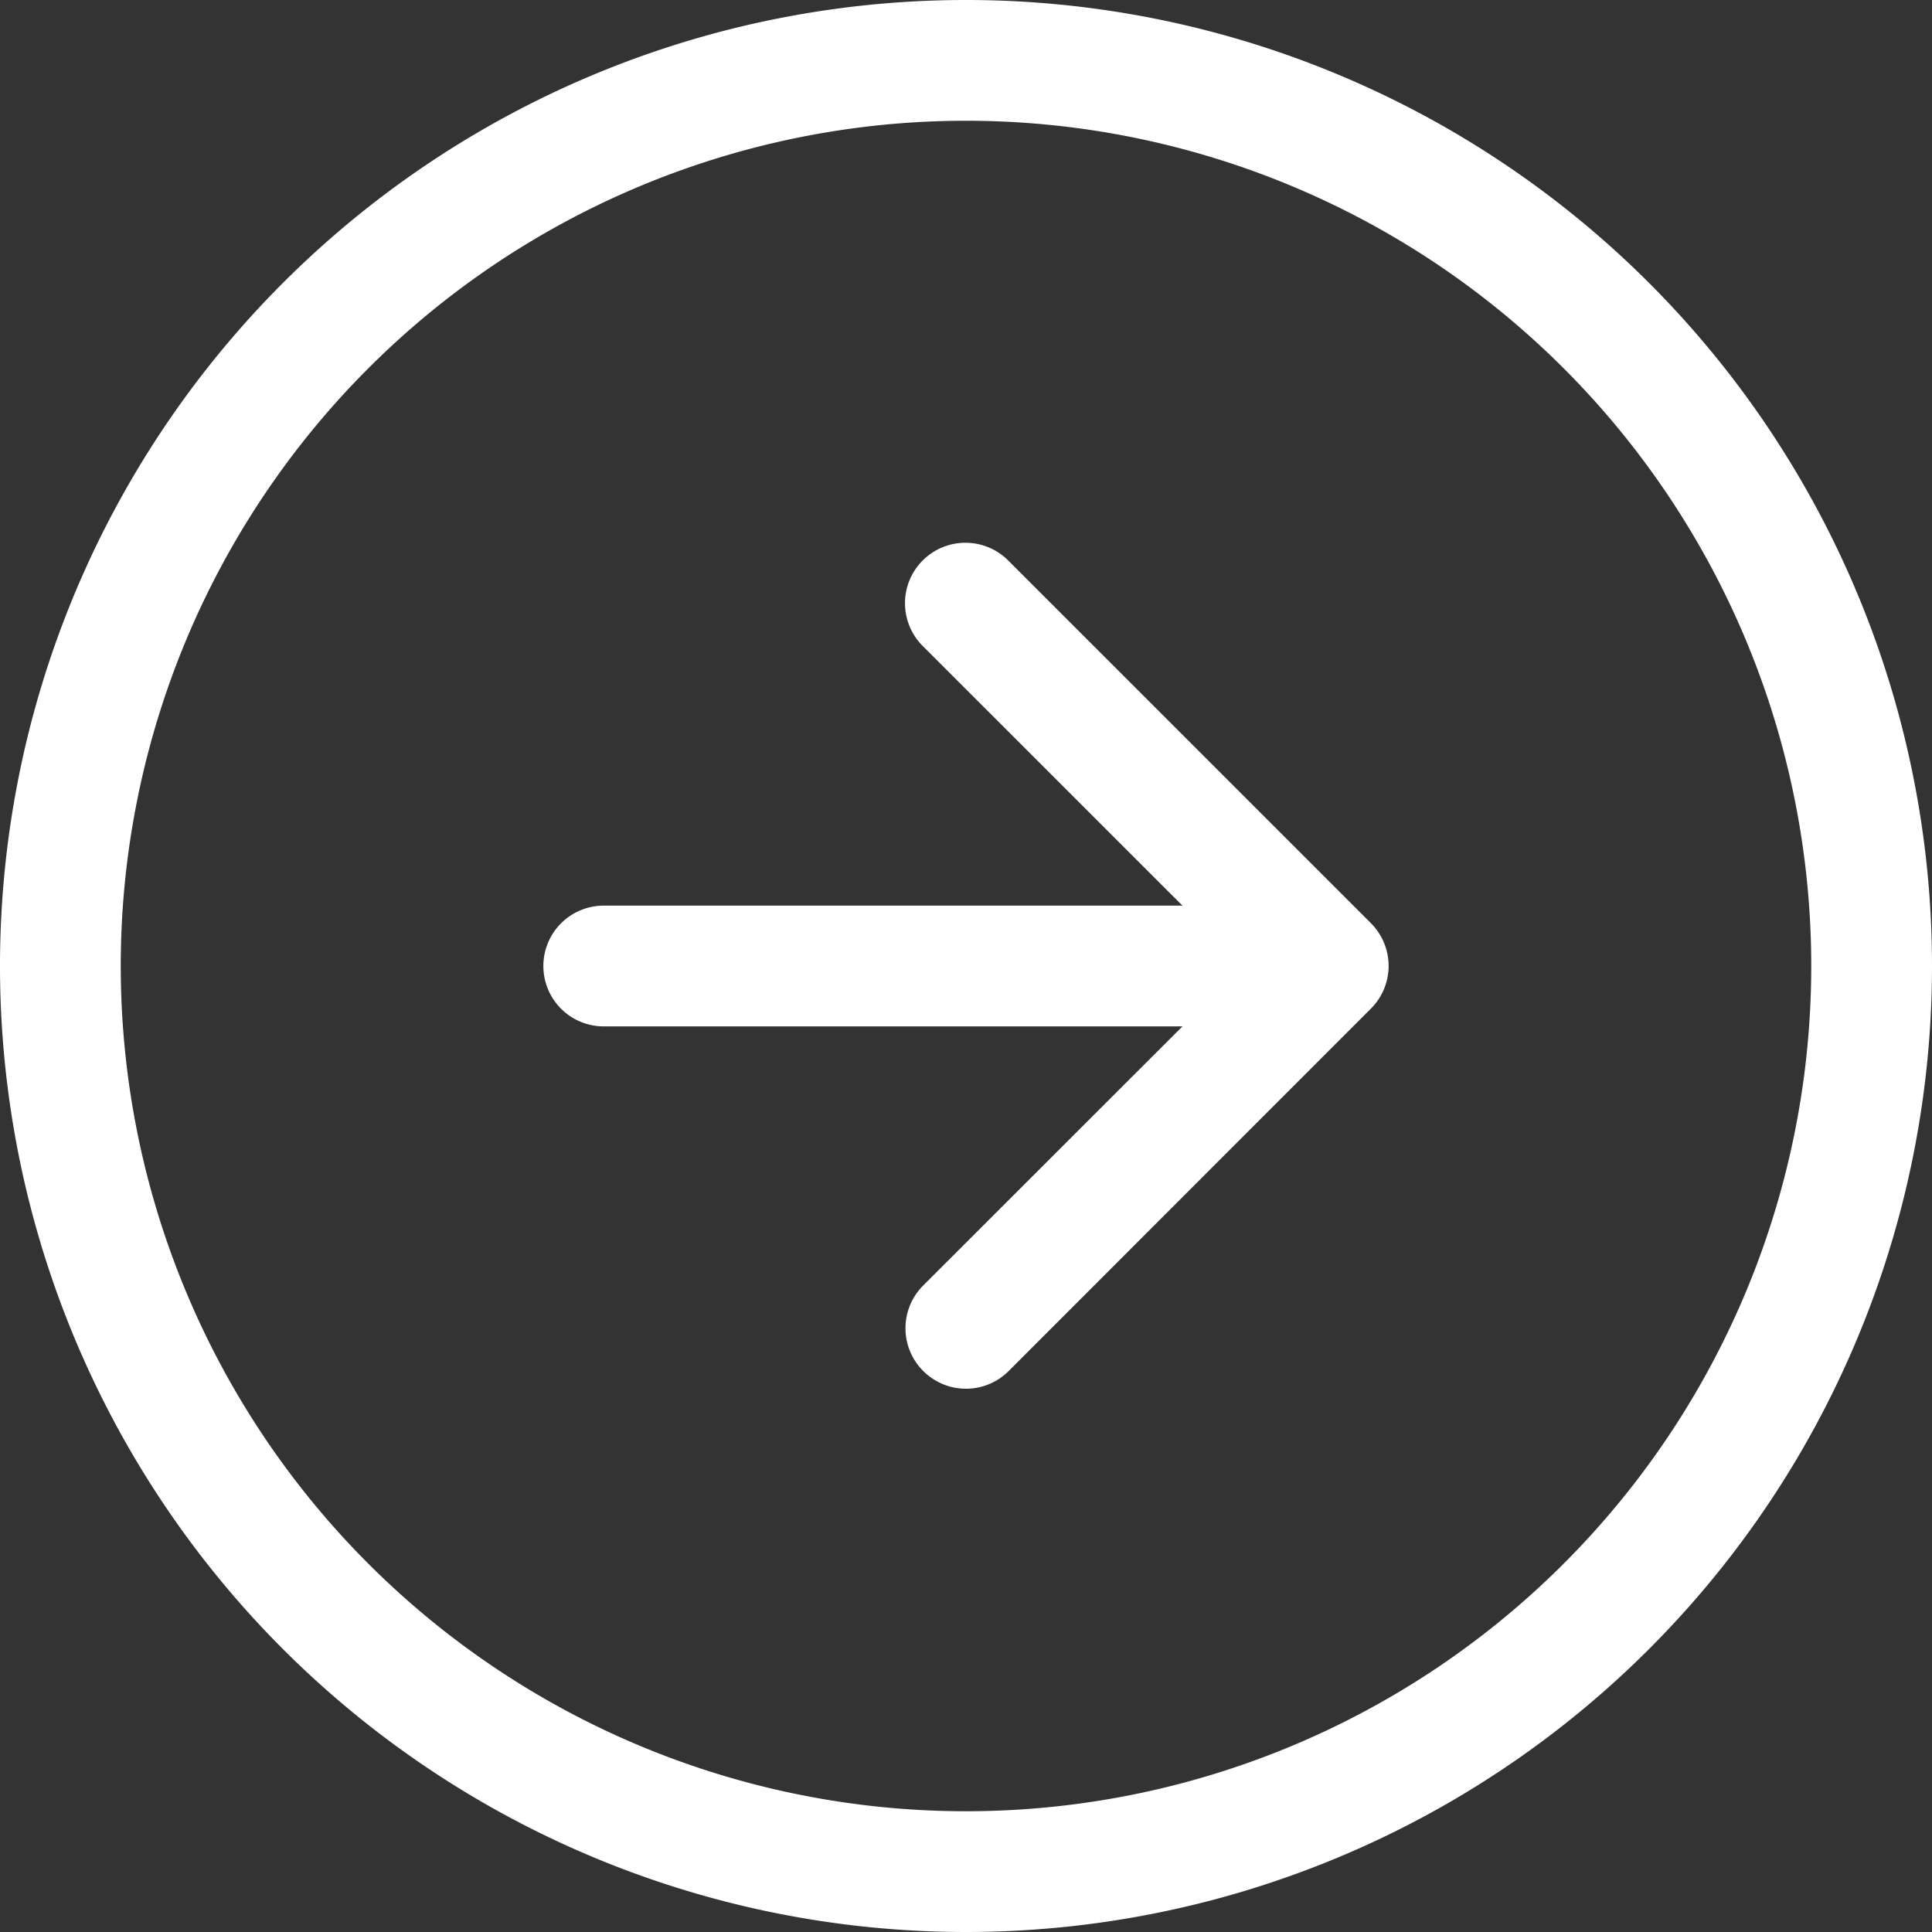 <?xml version="1.0" encoding="UTF-8"?>
<svg data-bbox="0 0 88.556 88.556" viewBox="0 0 88.556 88.556" height="88.556" width="88.556" xmlns="http://www.w3.org/2000/svg" data-type="color">
    <rect x="0" y="0" width="88.556" height="88.556" fill="#333333" stroke="none"/>
    <g>
        <path fill-rule="evenodd" fill="#ffffff" d="M83.021 44.278a38.743 38.743 0 1 0-38.743 38.743 38.743 38.743 0 0 0 38.743-38.743m5.535 0a44.278 44.278 0 1 0-44.278 44.278 44.28 44.28 0 0 0 44.278-44.278" data-color="1"/>
        <path fill-rule="evenodd" fill="#ffffff" d="M42.317 62.841a2.767 2.767 0 0 1 0-3.919l14.651-14.643-14.651-14.647a2.771 2.771 0 1 1 3.919-3.918l16.6 16.6a2.767 2.767 0 0 1 0 3.919l-16.6 16.608a2.767 2.767 0 0 1-3.919 0" data-color="1"/>
        <path fill-rule="evenodd" fill="#ffffff" d="M24.906 44.279a2.767 2.767 0 0 1 2.767-2.768h27.674a2.768 2.768 0 1 1 0 5.535H27.673a2.767 2.767 0 0 1-2.767-2.767" data-color="1"/>
    </g>
</svg>
